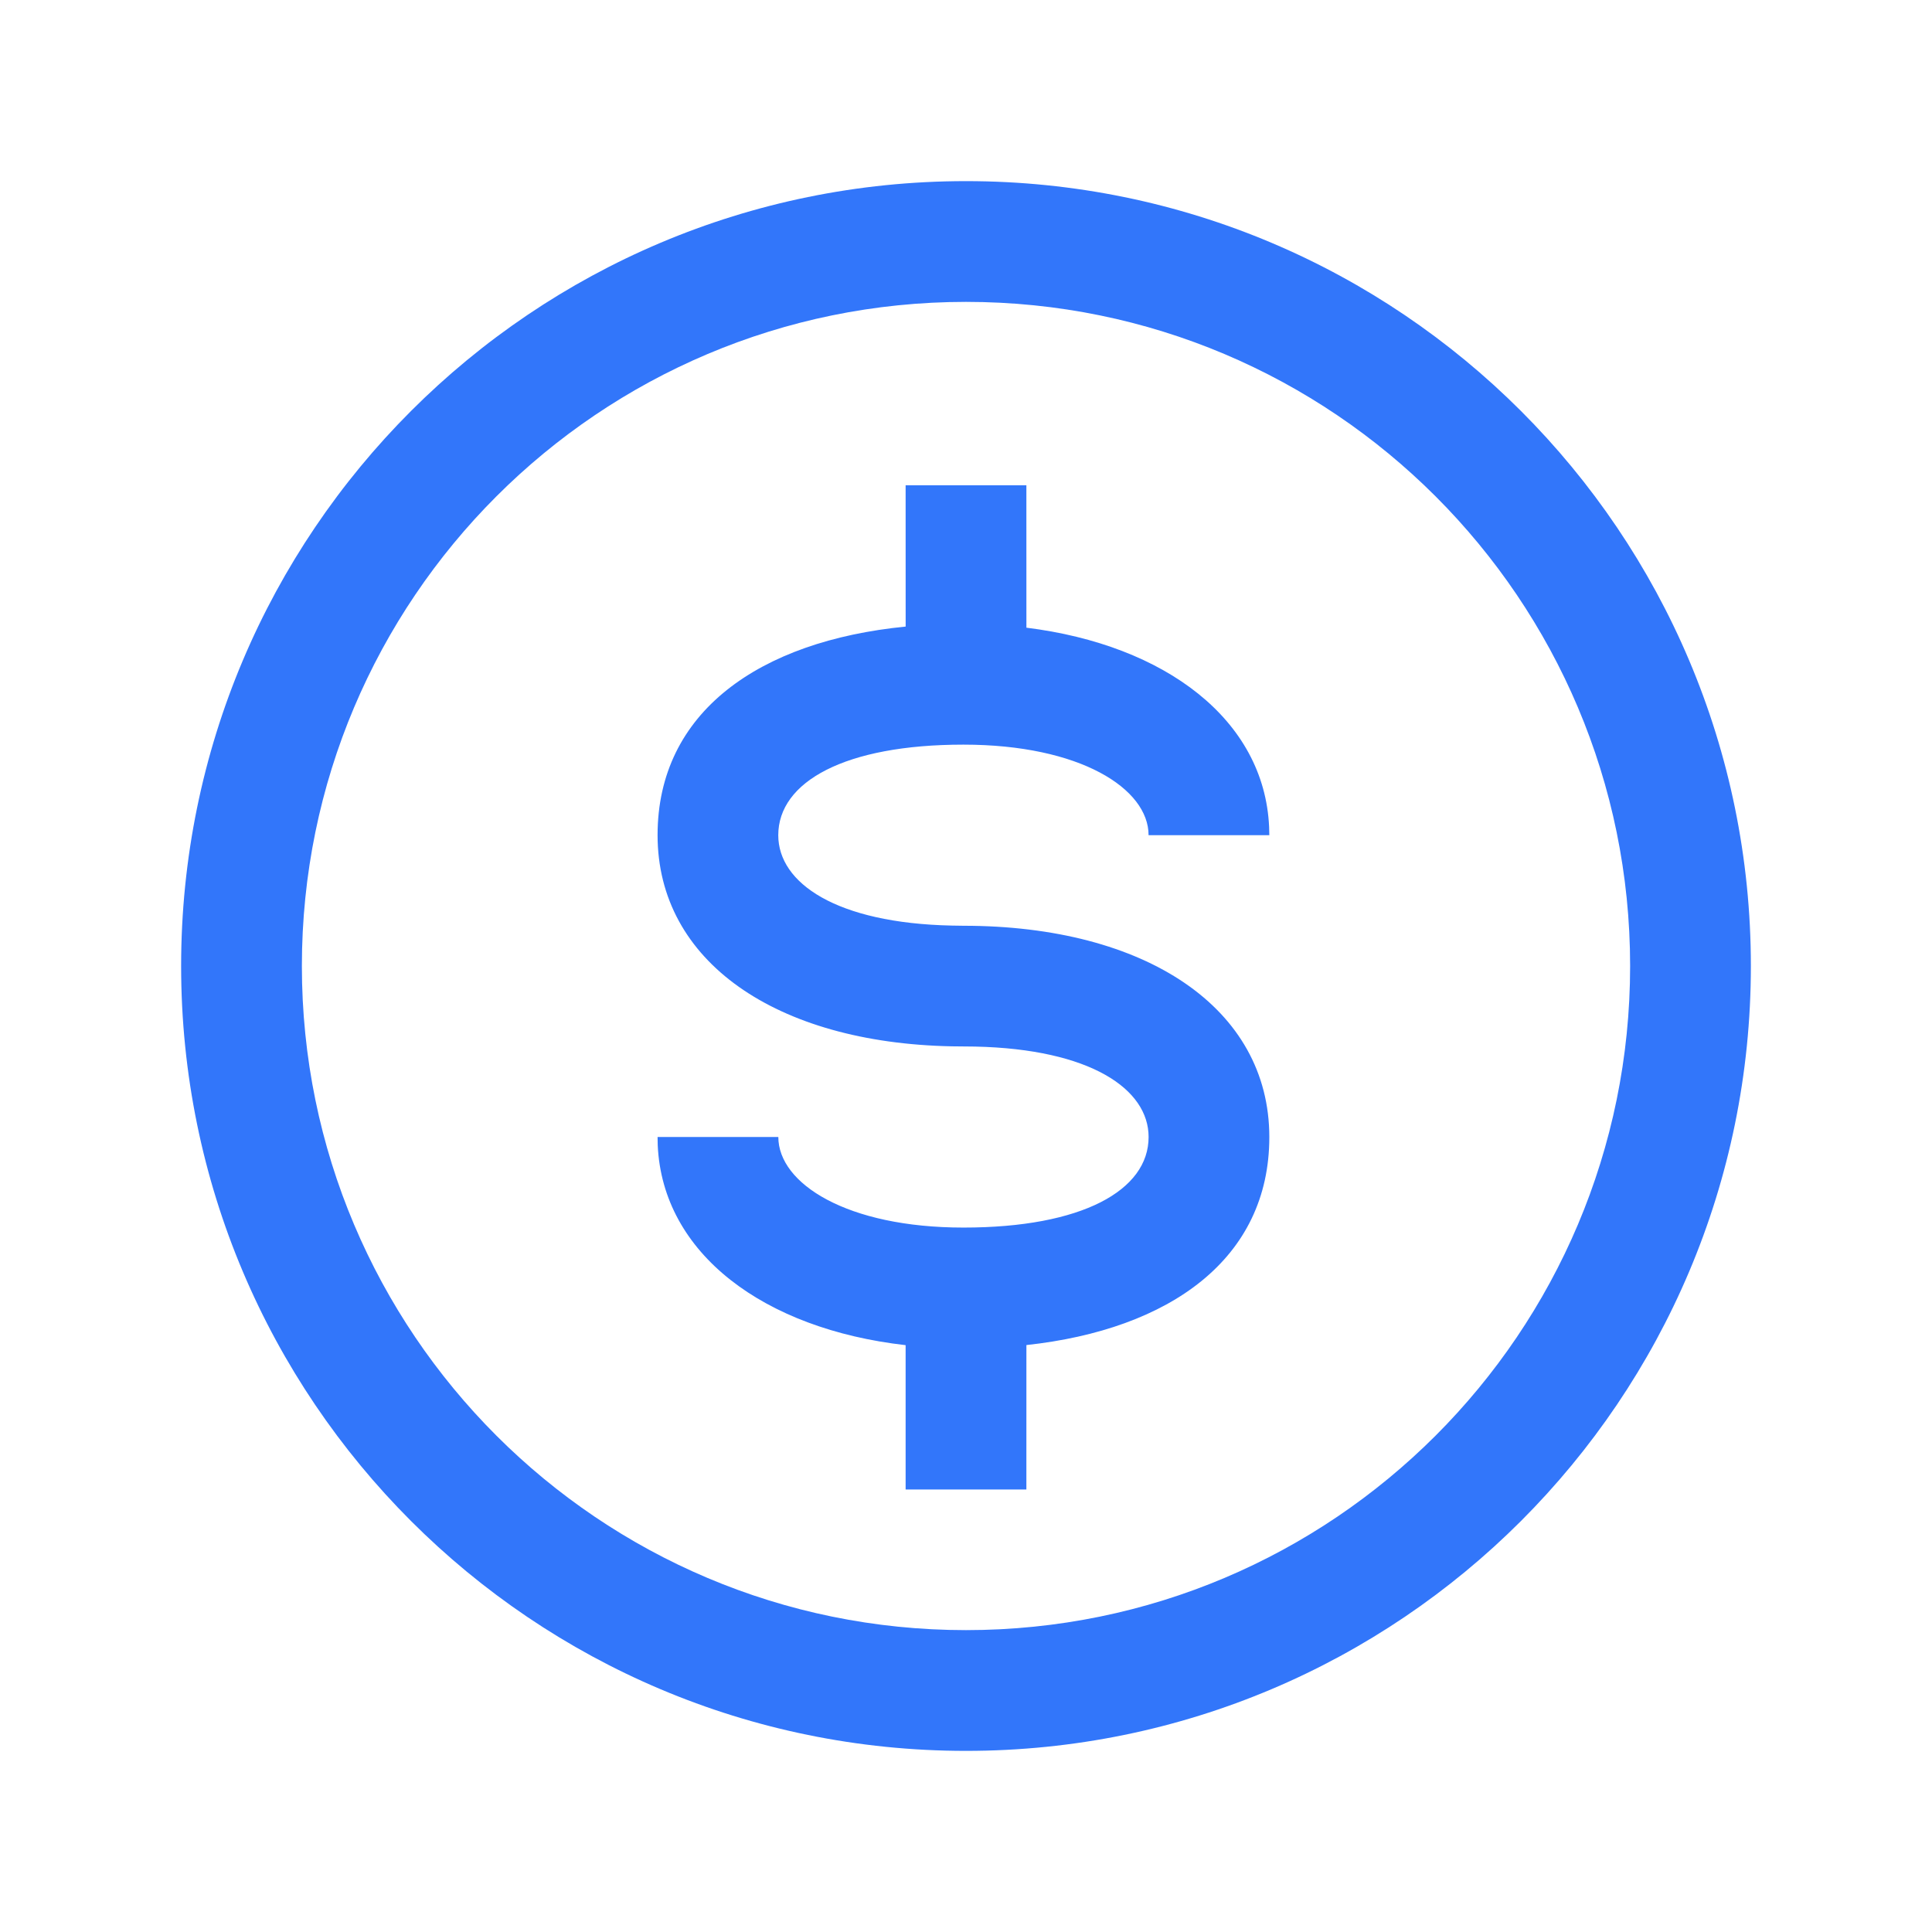 <svg width="64" height="64" viewBox="0 0 64 64" fill="none" xmlns="http://www.w3.org/2000/svg">
<g id="&#231;&#190;&#142;&#229;&#133;&#131; 1">
<path id="Vector" d="M32 6C46.36 6 58 17.64 58 32C58 46.36 46.36 58 32 58C17.64 58 6 46.36 6 32C6 17.64 17.64 6 32 6ZM32 10C19.849 10 10 19.849 10 32C10 44.151 19.849 54 32 54C44.151 54 54 44.151 54 32C54 19.849 44.151 10 32 10ZM34 16.076L34.001 20.793C38.608 21.365 41.883 23.847 42.041 27.393L42.048 27.667H38.048C38.048 26.125 35.781 24.667 31.915 24.667C27.983 24.667 25.781 25.899 25.781 27.667C25.781 29.253 27.703 30.579 31.528 30.661L31.915 30.667C37.944 30.667 42.048 33.388 42.048 37.667C42.048 41.699 38.755 44.041 34.001 44.557L34 49.341H30V44.56C25.305 44.027 21.949 41.527 21.788 37.937L21.783 37.664H25.783C25.783 39.205 28.052 40.665 31.916 40.665C35.847 40.665 38.049 39.432 38.049 37.665C38.049 36.079 36.129 34.753 32.304 34.669L31.525 34.661C25.709 34.545 21.783 31.849 21.783 27.665C21.783 23.584 25.156 21.235 30.001 20.756L30 16.075H34V16.076Z" fill="#3276FA"/>
</g>
</svg>
